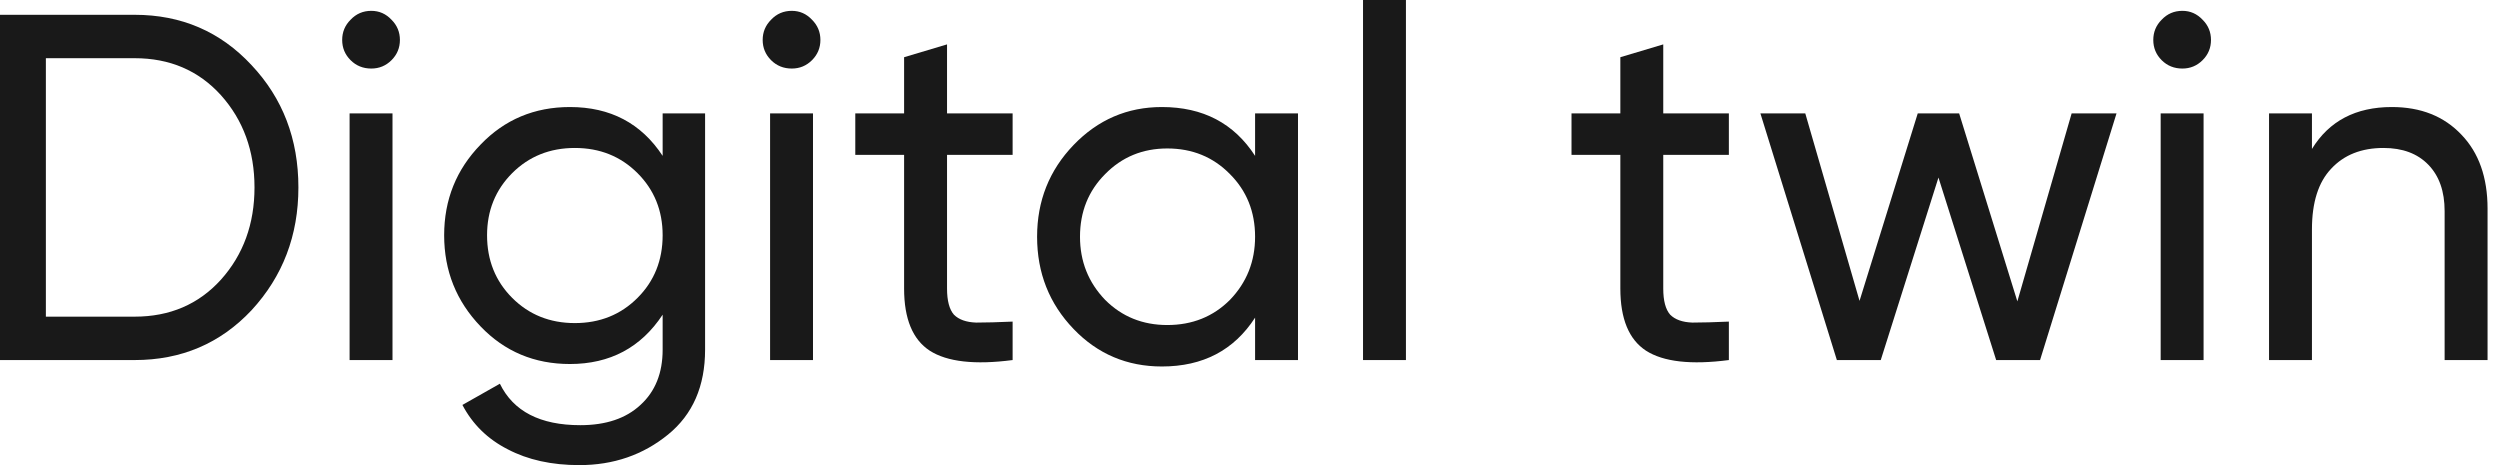 <?xml version="1.0" encoding="UTF-8"?> <svg xmlns="http://www.w3.org/2000/svg" width="86" height="16" viewBox="0 0 86 16" fill="none"><path d="M0 0.509H4.632C6.238 0.509 7.579 1.086 8.653 2.24C9.728 3.382 10.265 4.785 10.265 6.448C10.265 8.099 9.728 9.507 8.653 10.672C7.579 11.815 6.238 12.386 4.632 12.386H0V0.509ZM1.578 10.893H4.632C5.842 10.893 6.832 10.469 7.601 9.62C8.37 8.761 8.755 7.703 8.755 6.448C8.755 5.192 8.37 4.134 7.601 3.275C6.832 2.426 5.842 2.002 4.632 2.002H1.578V10.893Z" fill="#191919"></path><path d="M12.772 2.358C12.49 2.358 12.252 2.262 12.06 2.07C11.867 1.878 11.771 1.646 11.771 1.374C11.771 1.103 11.867 0.871 12.06 0.679C12.252 0.475 12.49 0.373 12.772 0.373C13.044 0.373 13.276 0.475 13.468 0.679C13.66 0.871 13.757 1.103 13.757 1.374C13.757 1.646 13.66 1.878 13.468 2.07C13.276 2.262 13.044 2.358 12.772 2.358ZM13.502 12.386H12.026V3.902H13.502V12.386Z" fill="#191919"></path><path d="M22.795 5.362V3.902H24.255V12.03C24.255 13.285 23.83 14.258 22.982 14.948C22.122 15.649 21.104 16 19.928 16C18.978 16 18.158 15.819 17.468 15.457C16.778 15.106 16.257 14.597 15.907 13.93L17.196 13.2C17.66 14.151 18.582 14.626 19.962 14.626C20.844 14.626 21.534 14.394 22.032 13.93C22.541 13.466 22.795 12.833 22.795 12.03V10.825C22.049 11.956 20.985 12.522 19.605 12.522C18.384 12.522 17.36 12.092 16.535 11.232C15.697 10.361 15.279 9.315 15.279 8.093C15.279 6.872 15.697 5.831 16.535 4.971C17.36 4.112 18.384 3.682 19.605 3.682C20.997 3.682 22.06 4.242 22.795 5.362ZM22.795 8.093C22.795 7.245 22.507 6.532 21.93 5.955C21.353 5.379 20.635 5.09 19.775 5.09C18.916 5.09 18.197 5.379 17.62 5.955C17.044 6.532 16.755 7.245 16.755 8.093C16.755 8.953 17.044 9.671 17.62 10.248C18.197 10.825 18.916 11.114 19.775 11.114C20.635 11.114 21.353 10.825 21.93 10.248C22.507 9.671 22.795 8.953 22.795 8.093Z" fill="#191919"></path><path d="M27.238 2.358C26.955 2.358 26.717 2.262 26.525 2.07C26.333 1.878 26.236 1.646 26.236 1.374C26.236 1.103 26.333 0.871 26.525 0.679C26.717 0.475 26.955 0.373 27.238 0.373C27.509 0.373 27.741 0.475 27.933 0.679C28.125 0.871 28.222 1.103 28.222 1.374C28.222 1.646 28.125 1.878 27.933 2.07C27.741 2.262 27.509 2.358 27.238 2.358ZM27.967 12.386H26.491V3.902H27.967V12.386Z" fill="#191919"></path><path d="M34.834 3.902V5.328H32.578V9.926C32.578 10.344 32.657 10.644 32.815 10.825C32.985 10.995 33.239 11.085 33.579 11.097C33.918 11.097 34.337 11.085 34.834 11.063V12.386C33.533 12.556 32.583 12.448 31.984 12.064C31.395 11.679 31.101 10.966 31.101 9.926V5.328H29.422V3.902H31.101V1.968L32.578 1.527V3.902H34.834Z" fill="#191919"></path><path d="M43.175 5.362V3.902H44.651V12.386H43.175V10.927C42.451 12.047 41.383 12.607 39.969 12.607C38.77 12.607 37.757 12.177 36.931 11.317C36.094 10.446 35.676 9.388 35.676 8.144C35.676 6.911 36.094 5.859 36.931 4.988C37.769 4.117 38.781 3.682 39.969 3.682C41.383 3.682 42.451 4.242 43.175 5.362ZM40.155 11.181C41.015 11.181 41.733 10.893 42.31 10.316C42.887 9.717 43.175 8.993 43.175 8.144C43.175 7.285 42.887 6.566 42.31 5.989C41.733 5.401 41.015 5.107 40.155 5.107C39.307 5.107 38.594 5.401 38.017 5.989C37.441 6.566 37.152 7.285 37.152 8.144C37.152 8.993 37.441 9.717 38.017 10.316C38.594 10.893 39.307 11.181 40.155 11.181Z" fill="#191919"></path><path d="M48.364 12.386H46.888V0H48.364V12.386Z" fill="#191919"></path><path d="M59.473 3.902V5.328H57.216V9.926C57.216 10.344 57.295 10.644 57.454 10.825C57.623 10.995 57.878 11.085 58.217 11.097C58.557 11.097 58.975 11.085 59.473 11.063V12.386C58.172 12.556 57.222 12.448 56.623 12.064C56.034 11.679 55.74 10.966 55.74 9.926V5.328H54.06V3.902H55.74V1.968L57.216 1.527V3.902H59.473Z" fill="#191919"></path><path d="M69.397 10.367L71.264 3.902H72.808L70.178 12.386H68.668L66.683 6.108L64.698 12.386H63.188L60.558 3.902H62.102L63.968 10.35L65.97 3.902H67.395L69.397 10.367Z" fill="#191919"></path><path d="M75.074 2.358C74.791 2.358 74.553 2.262 74.361 2.07C74.169 1.878 74.073 1.646 74.073 1.374C74.073 1.103 74.169 0.871 74.361 0.679C74.553 0.475 74.791 0.373 75.074 0.373C75.345 0.373 75.577 0.475 75.769 0.679C75.962 0.871 76.058 1.103 76.058 1.374C76.058 1.646 75.962 1.878 75.769 2.07C75.577 2.262 75.345 2.358 75.074 2.358ZM75.803 12.386H74.327V3.902H75.803V12.386Z" fill="#191919"></path><path d="M82.28 3.682C83.275 3.682 84.073 3.999 84.672 4.632C85.272 5.254 85.572 6.103 85.572 7.177V12.386H84.095V7.262C84.095 6.583 83.909 6.052 83.535 5.667C83.162 5.282 82.648 5.09 81.992 5.09C81.234 5.09 80.634 5.328 80.193 5.803C79.752 6.267 79.531 6.962 79.531 7.89V12.386H78.055V3.902H79.531V5.124C80.12 4.163 81.036 3.682 82.28 3.682Z" fill="#191919"></path></svg> 